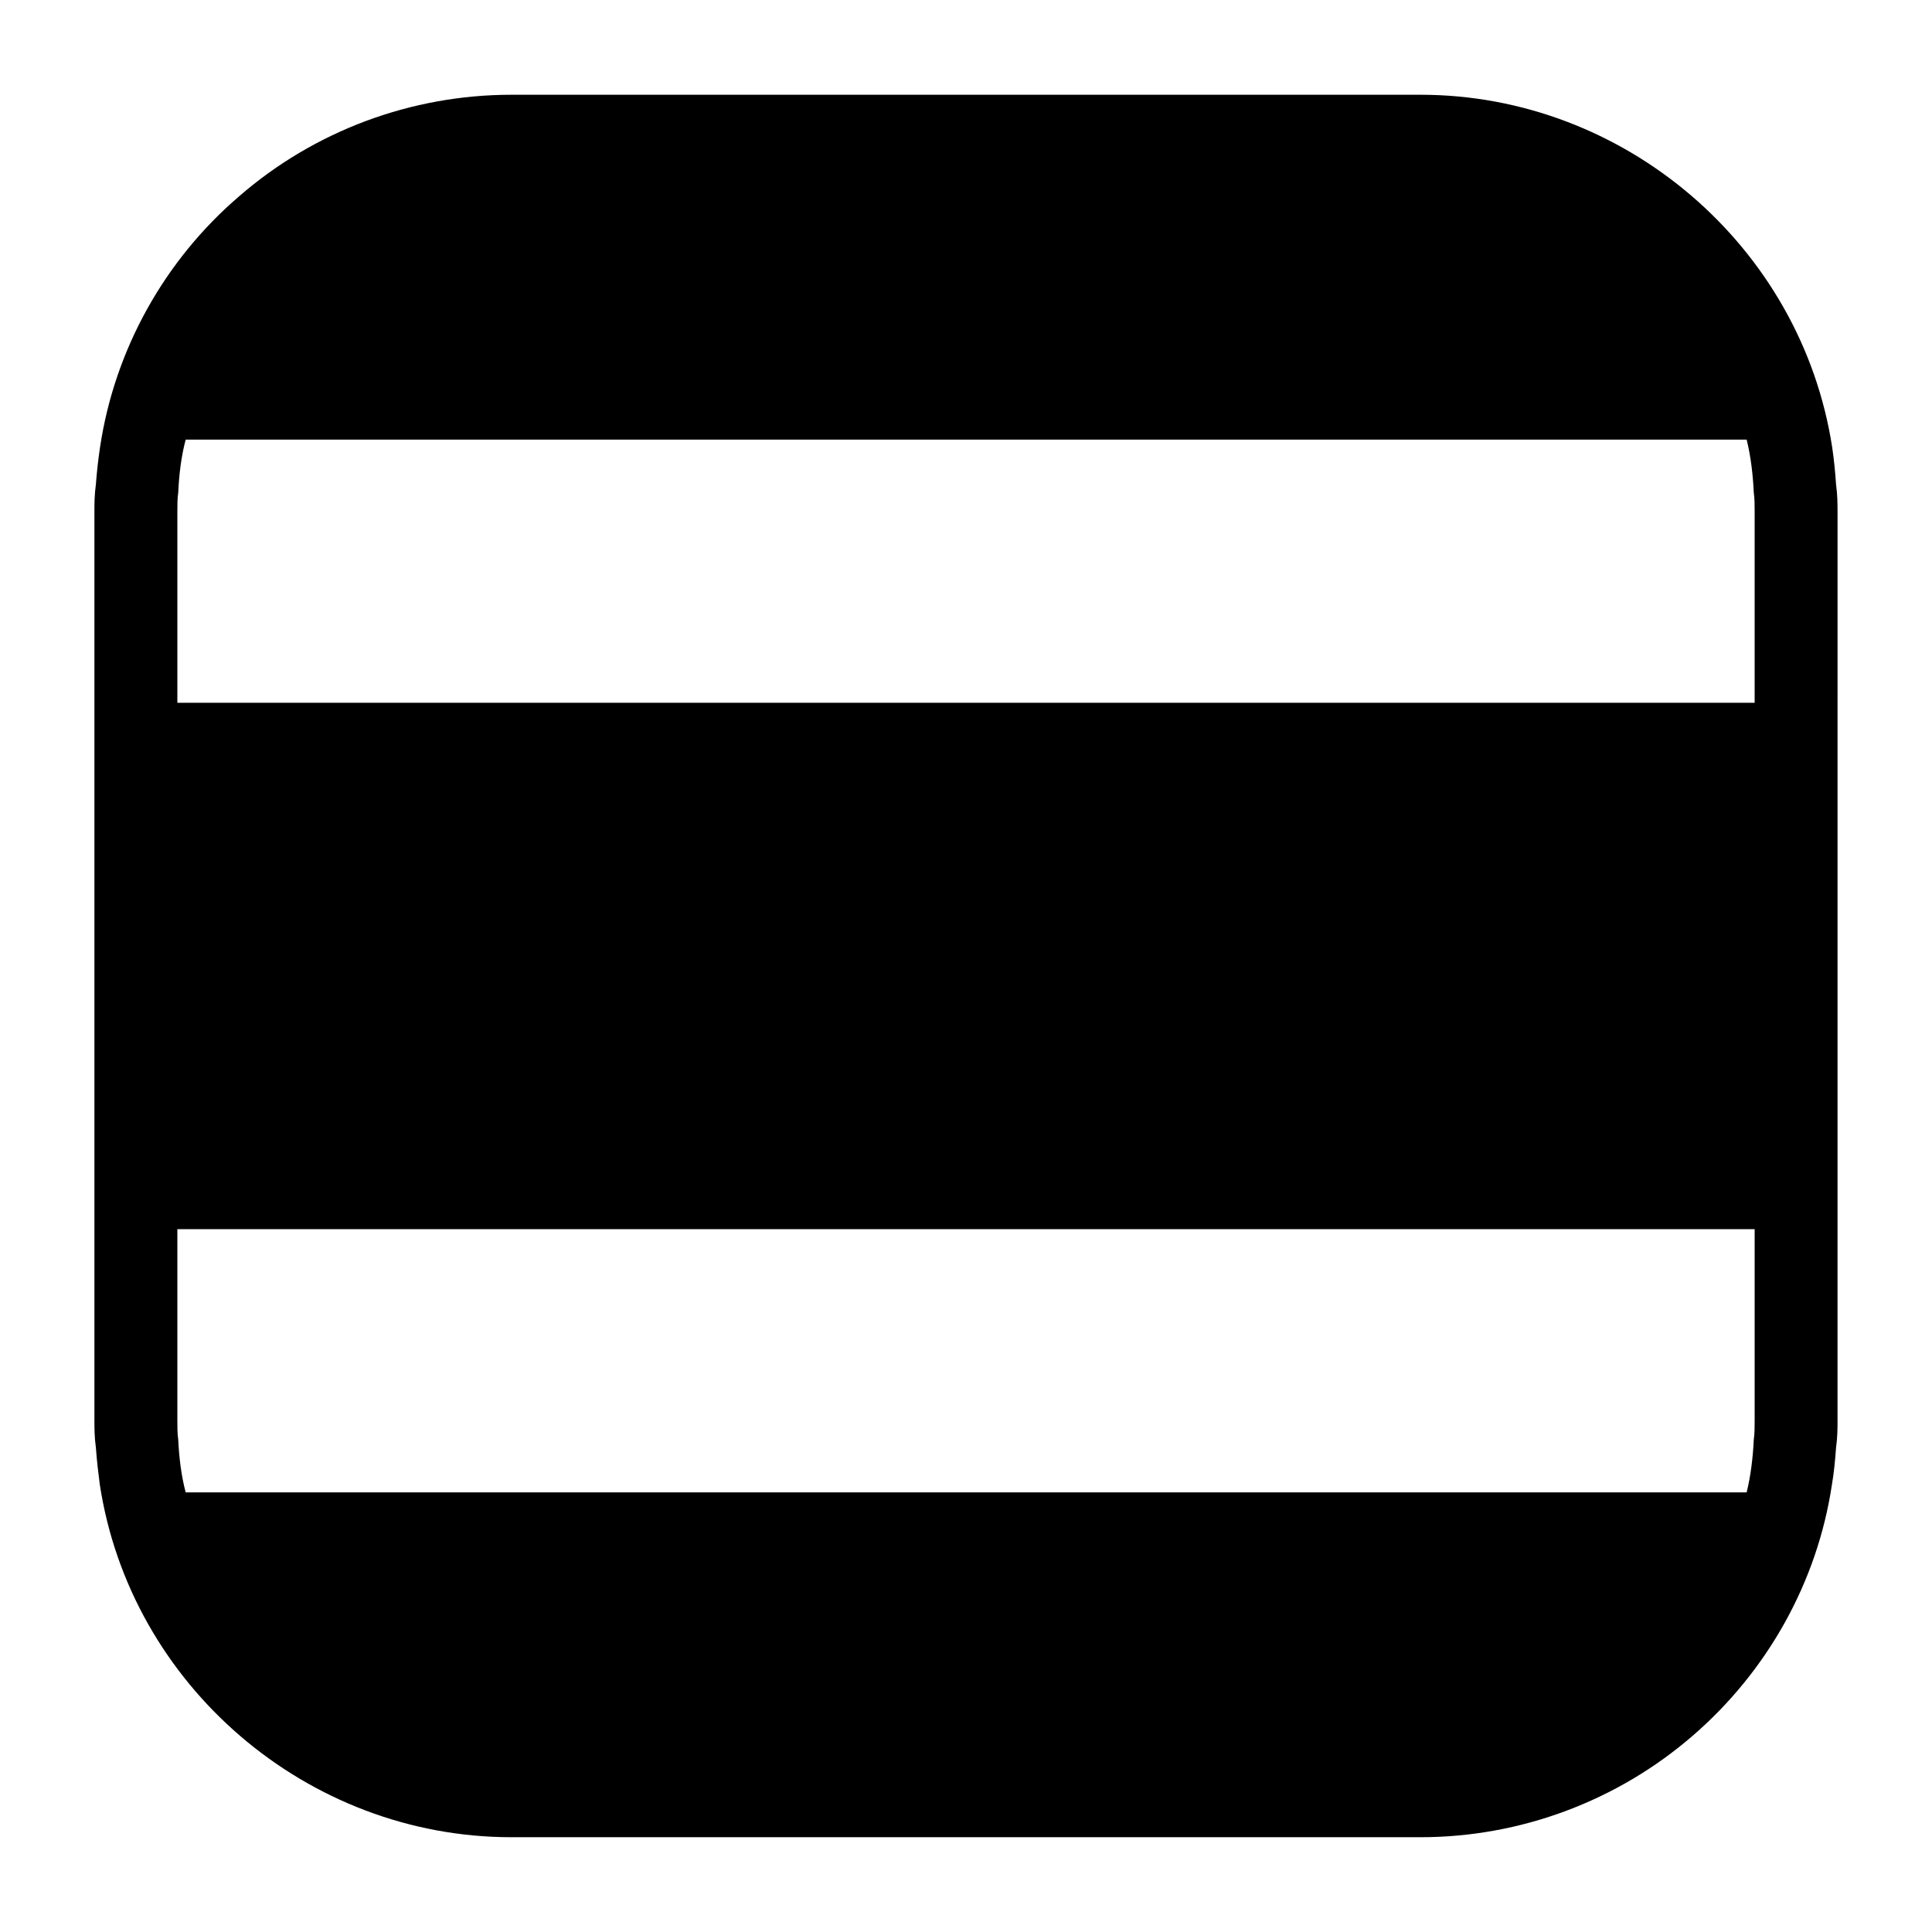<?xml version="1.0" encoding="UTF-8"?>
<!-- Uploaded to: ICON Repo, www.svgrepo.com, Generator: ICON Repo Mixer Tools -->
<svg fill="#000000" width="800px" height="800px" version="1.1" viewBox="144 144 512 512" xmlns="http://www.w3.org/2000/svg">
 <path d="m630.57 272.31c-0.234-3.387-0.551-6.613-1.023-9.762-8.188-53.293-55.027-93.438-109.11-93.438h-240.89c-26.609 0-52.277 9.605-72.188 26.922-19.836 17.004-32.98 40.699-36.84 66.438-0.473 3.227-0.859 6.453-1.102 9.84-0.395 2.832-0.395 5.273-0.395 7.164v241.04c0 1.891 0 4.328 0.395 7.164 0.234 3.387 0.629 6.613 1.023 9.684 8.109 53.293 54.945 93.52 109.11 93.52h240.88c26.527 0 52.191-9.605 72.188-26.922 19.844-17.16 32.984-40.777 36.848-66.441 0.543-3.148 0.859-6.453 1.102-9.84 0.395-2.832 0.395-5.273 0.395-7.164l0.004-241.04c-0.008-1.887-0.008-4.328-0.402-7.164zm-21.57 248.21c0 1.73 0 3.305-0.234 5.039-0.227 4.723-0.789 9.445-1.883 13.934h-413.68c-1.18-4.488-1.738-9.211-1.969-13.934-0.234-1.73-0.234-3.305-0.234-5.039v-50.773h418zm0-190.27h-418v-50.773c0-1.73 0-3.305 0.234-4.961 0.227-4.879 0.789-9.523 1.969-14.012h413.68c1.102 4.488 1.652 9.133 1.883 14.012 0.234 1.652 0.234 3.227 0.234 4.961v50.773z"/>
</svg>